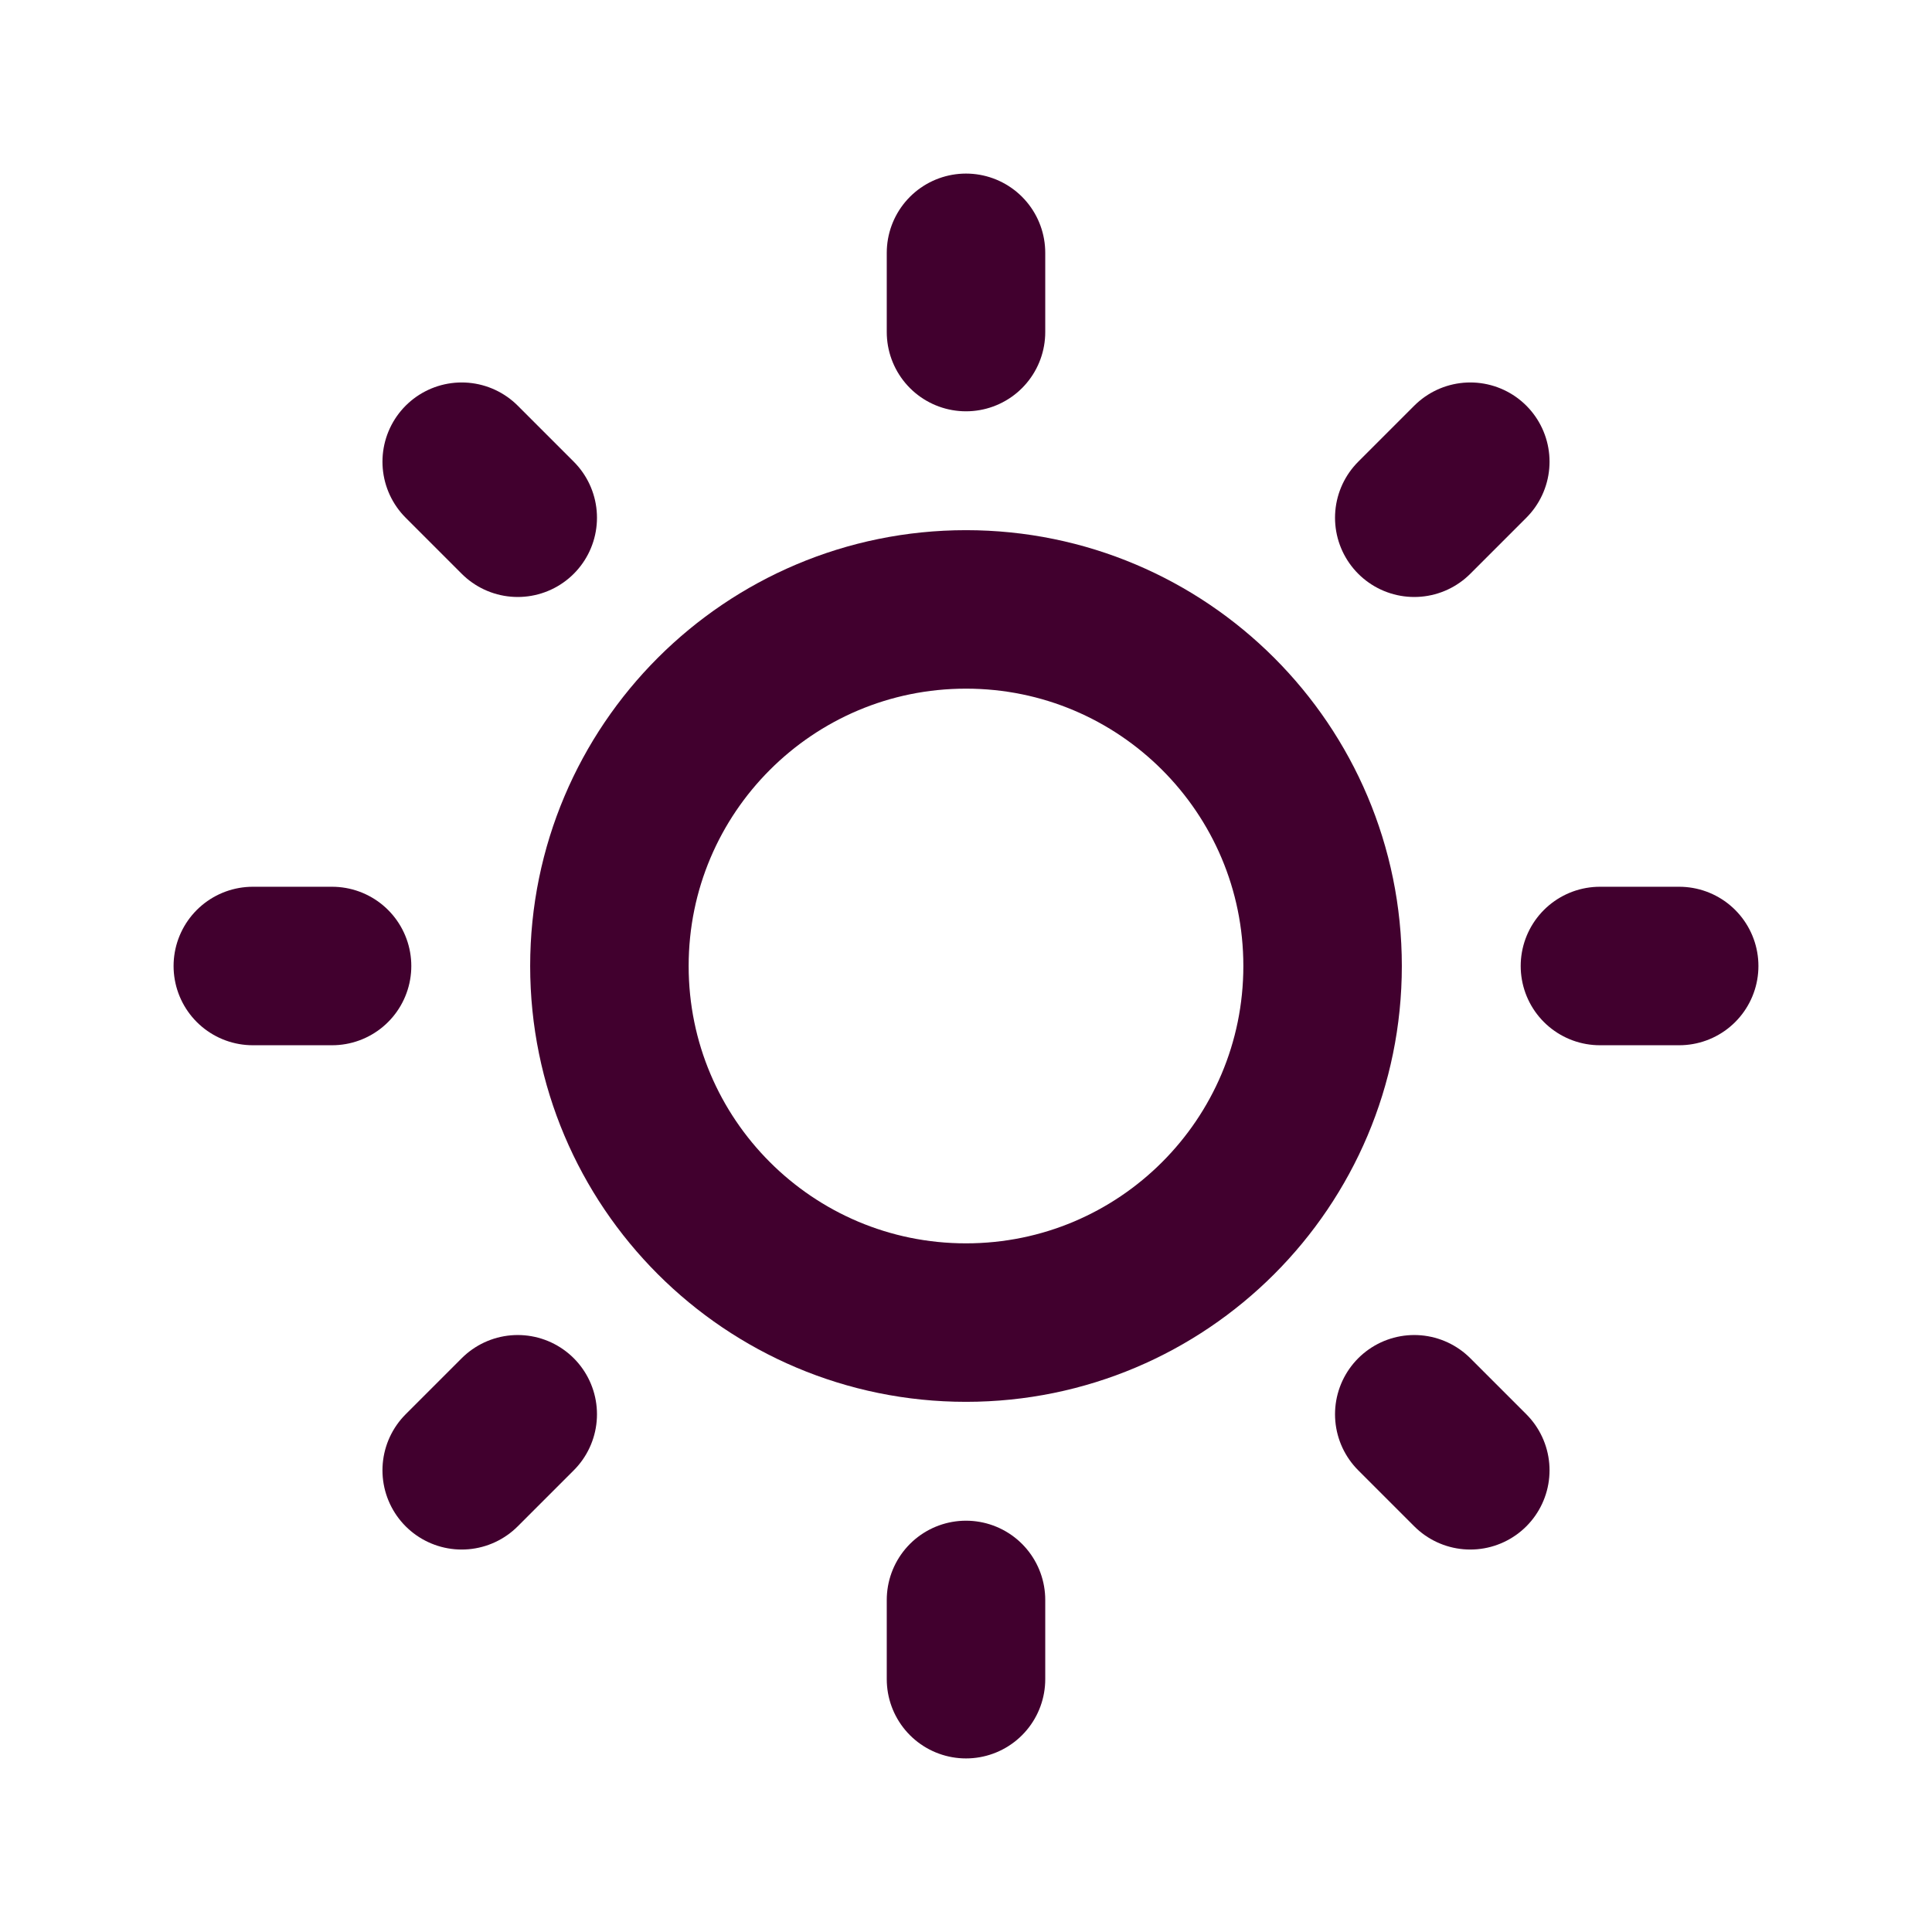 <svg width="512" height="512" viewBox="0 0 512 512" fill="none" xmlns="http://www.w3.org/2000/svg">
<g clip-path="url(#clip0_2286_2485)">
<mask id="mask0_2286_2485" style="mask-type:luminance" maskUnits="userSpaceOnUse" x="0" y="0" width="512" height="512">
<path d="M512 0H0V512H512V0Z" fill="white"/>
</mask>
<g mask="url(#mask0_2286_2485)">
<path d="M67 256H88" stroke="#41002E" stroke-width="42" stroke-linecap="round" stroke-linejoin="round"/>
<path d="M424 256H445" stroke="#41002E" stroke-width="42" stroke-linecap="round" stroke-linejoin="round"/>
<path d="M256 67V88" stroke="#41002E" stroke-width="42" stroke-linecap="round" stroke-linejoin="round"/>
<path d="M256 424V445" stroke="#41002E" stroke-width="42" stroke-linecap="round" stroke-linejoin="round"/>
<path d="M122.357 122.356L137.205 137.206" stroke="#41002E" stroke-width="42" stroke-linecap="round" stroke-linejoin="round"/>
<path d="M374.795 374.795L389.643 389.643" stroke="#41002E" stroke-width="42" stroke-linecap="round" stroke-linejoin="round"/>
<path d="M389.644 122.356L374.795 137.206" stroke="#41002E" stroke-width="42" stroke-linecap="round" stroke-linejoin="round"/>
<path d="M137.205 374.795L122.356 389.643" stroke="#41002E" stroke-width="42" stroke-linecap="round" stroke-linejoin="round"/>
<path d="M350.5 256C350.5 308.191 308.191 350.5 256 350.5C203.809 350.5 161.5 308.191 161.5 256C161.5 203.809 203.809 161.5 256 161.5C308.191 161.5 350.5 203.809 350.5 256Z" stroke="#41002E" stroke-width="42" stroke-miterlimit="10"/>
</g>
</g>
<defs>
<clipPath id="clip0_2286_2485">
<rect width="512" height="512" fill="white"/>
</clipPath>
</defs>
</svg>
